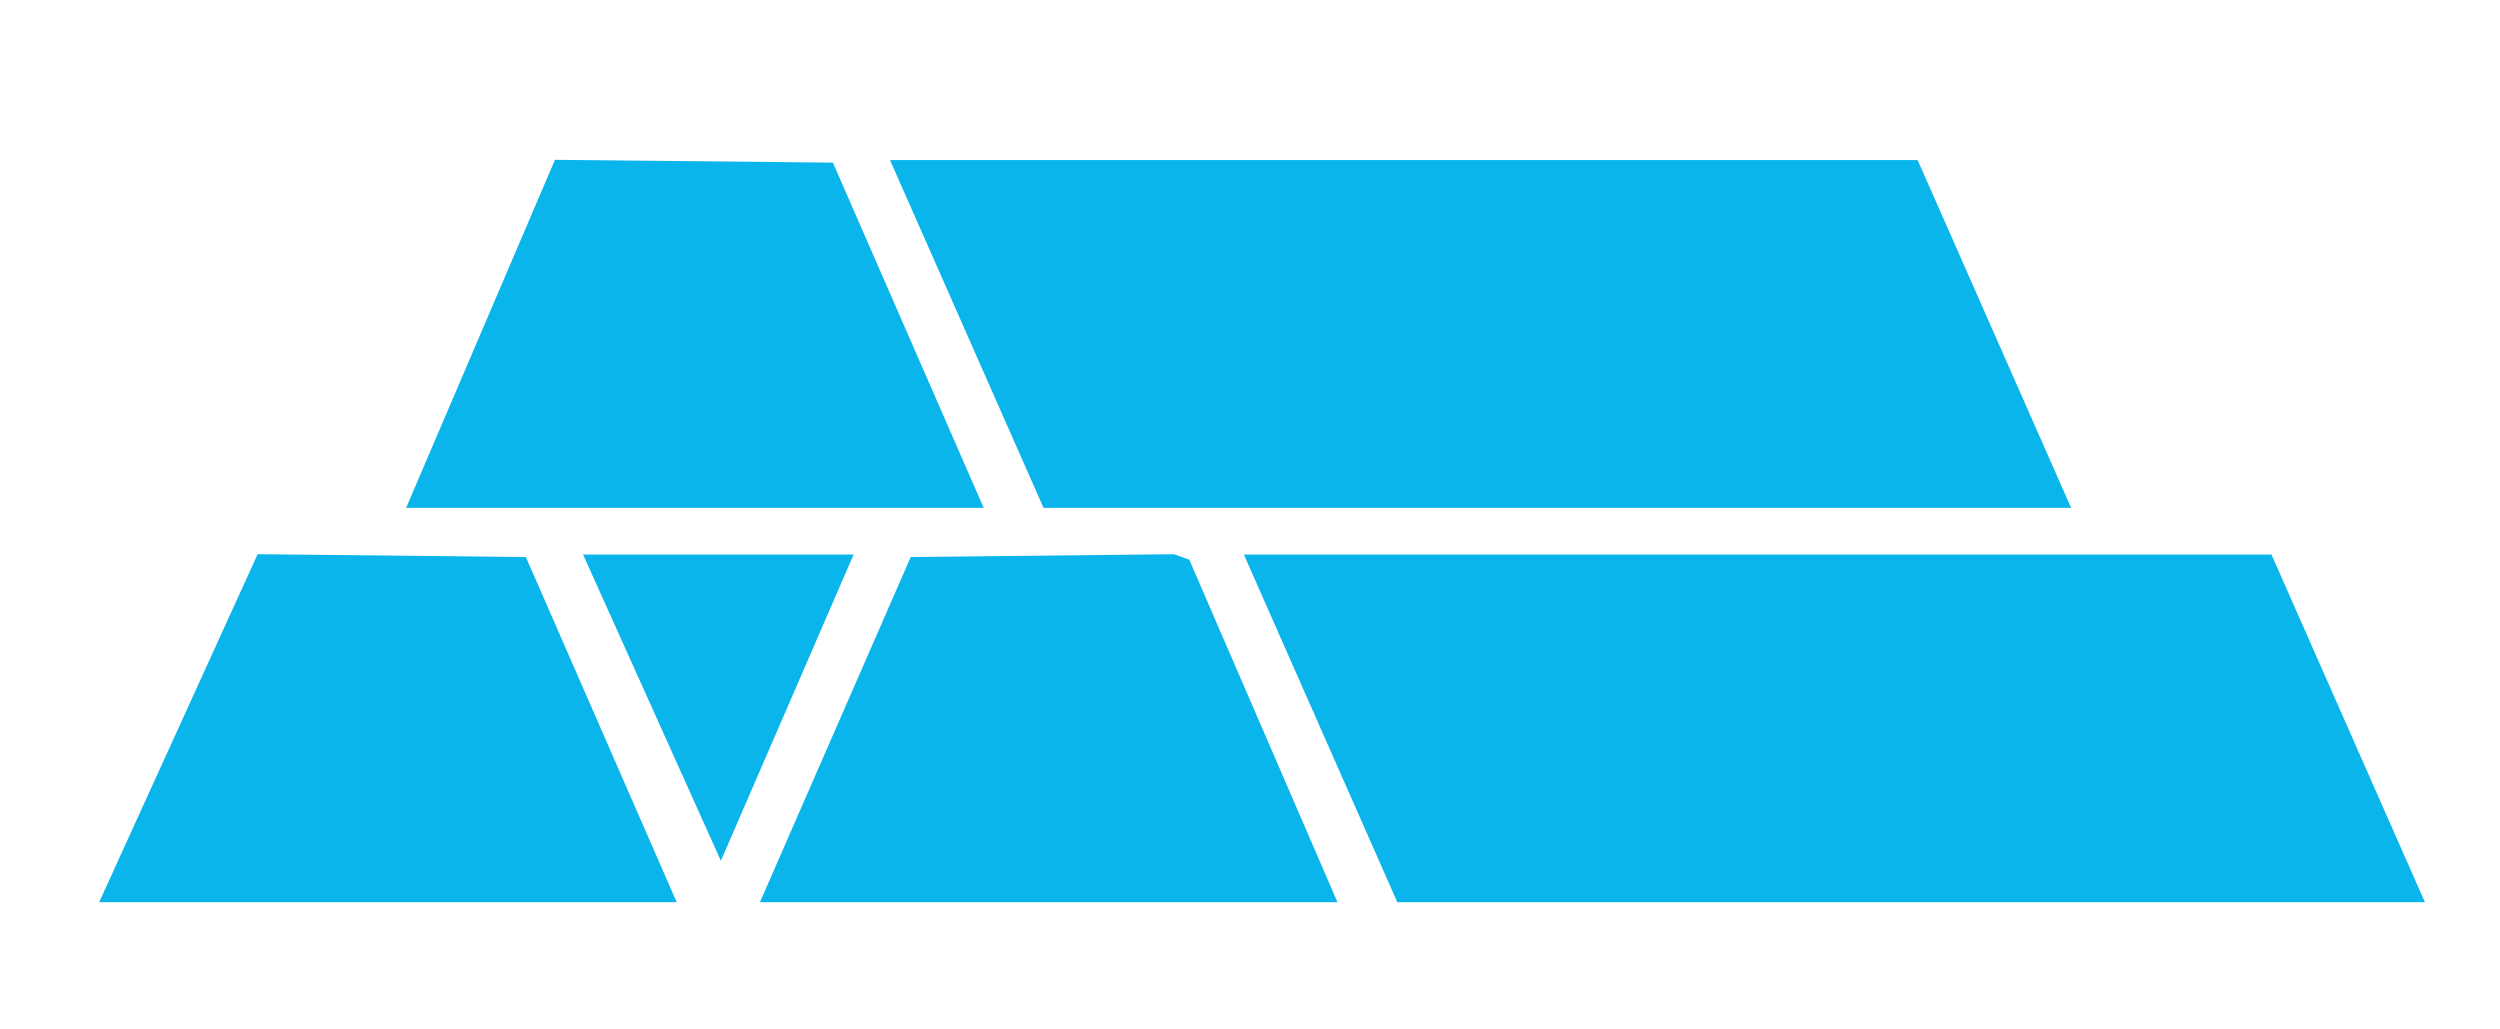 <svg xmlns="http://www.w3.org/2000/svg" width="102" height="42" fill="none"><path fill="#0AB5EB" d="M84.502 20.72H42.576L36.313 6.532H78.24zM98.937 36.81H57.011L50.75 22.625h41.926zM40.135 20.72H16.57l6.073-14.2 11.339.115zM27.61 36.81H4.046l6.466-14.2 10.944.118zM54.57 36.81H31.006l6.152-14.084 10.738-.114.626.222zM34.828 22.625l-5.416 12.494-5.623-12.494z"/></svg>